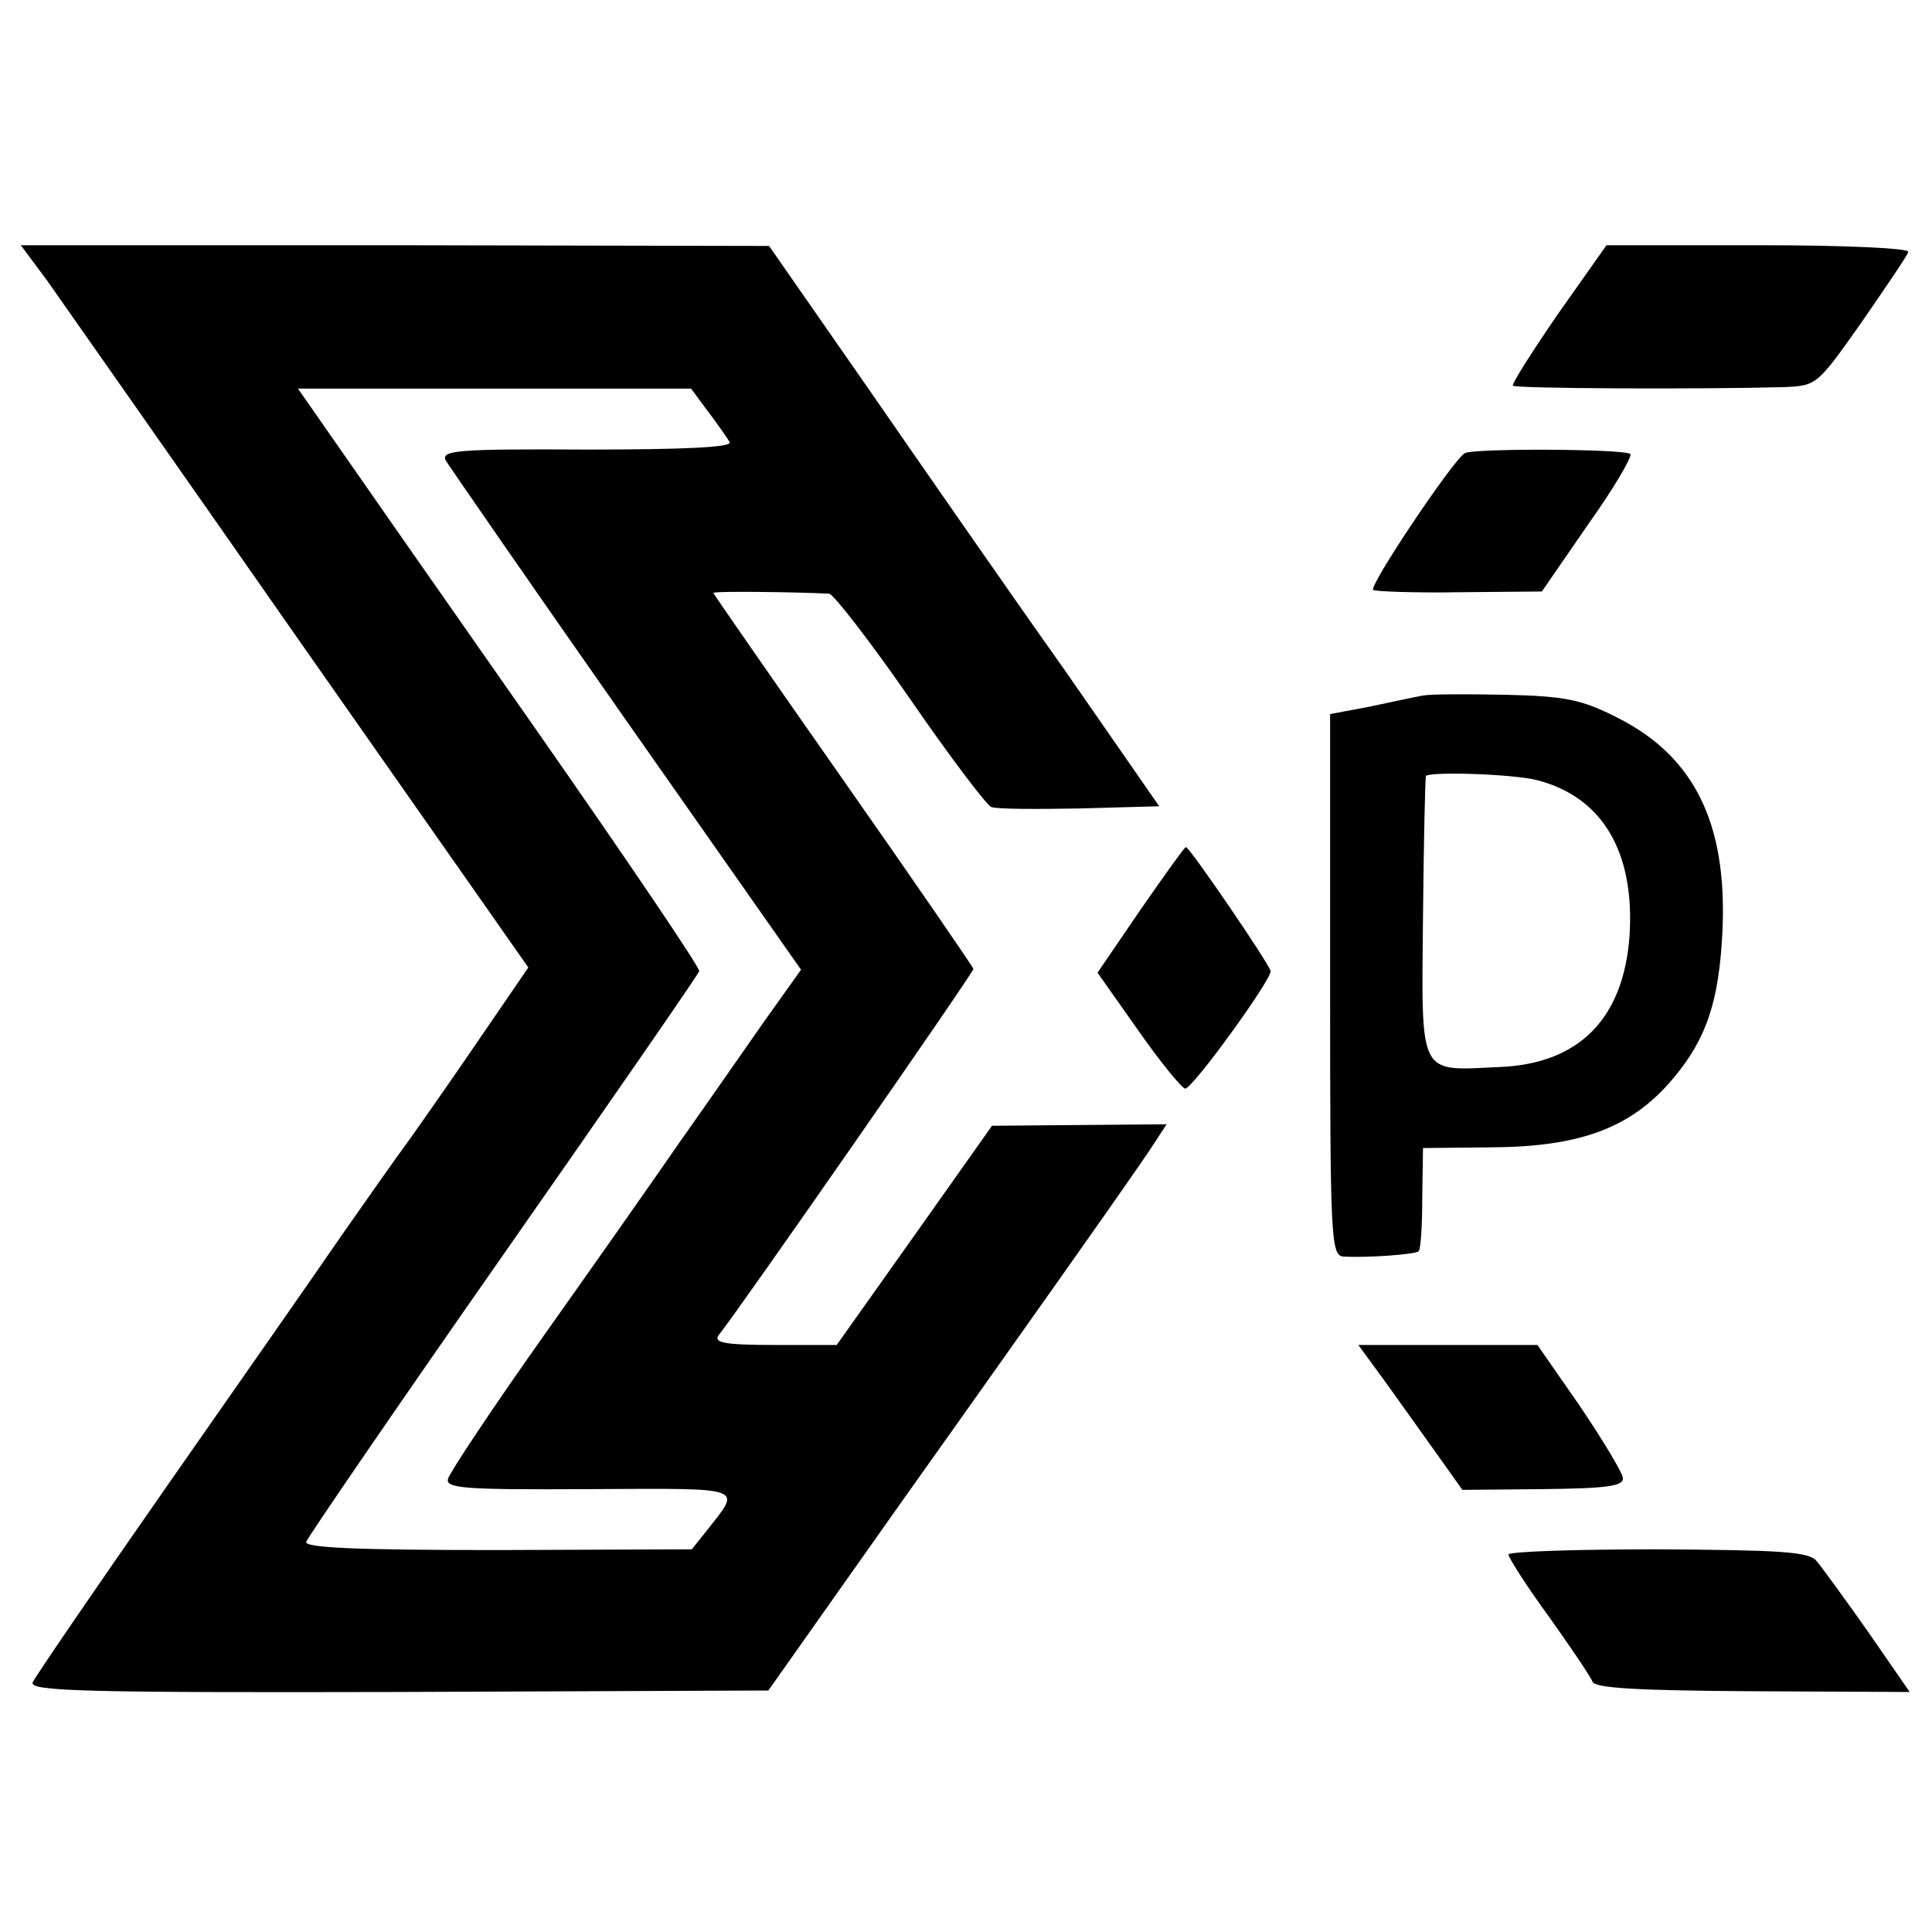 <?xml version="1.0" standalone="no"?>
<!DOCTYPE svg PUBLIC "-//W3C//DTD SVG 20010904//EN"
 "http://www.w3.org/TR/2001/REC-SVG-20010904/DTD/svg10.dtd">
<svg version="1.0" xmlns="http://www.w3.org/2000/svg"
 width="260pt" height="260pt" viewBox="0 0 260 260"
 preserveAspectRatio="xMidYMid meet">
<g transform="translate(0,260) scale(0.1,-0.1)"
fill="#000000" stroke="none">
<path d="M63 2223 c19 -27 172 -245 341 -487 l307 -438 -63 -92 c-34 -50 -78
-113 -98 -141 -20 -27 -61 -86 -92 -130 -30 -44 -135 -194 -232 -333 -97 -139
-179 -259 -182 -266 -5 -12 69 -14 492 -13 l498 2 113 160 c62 88 136 192 163
230 168 237 229 324 243 346 l17 26 -117 -1 -118 -1 -104 -147 -105 -148 -84
0 c-66 0 -82 3 -75 13 26 32 343 488 343 493 0 2 -79 117 -175 254 -96 137
-175 251 -175 252 0 3 122 1 156 -1 6 -1 55 -64 109 -142 53 -77 103 -143 109
-145 7 -3 60 -3 119 -2 l107 3 -127 183 c-71 100 -189 270 -263 377 l-135 194
-503 1 -504 0 35 -47z m890 -177 c13 -17 26 -36 29 -41 4 -7 -62 -10 -192 -10
-176 1 -197 -1 -190 -15 5 -8 114 -166 243 -350 l235 -335 -52 -73 c-28 -40
-78 -112 -112 -160 -33 -48 -116 -166 -184 -262 -68 -96 -125 -182 -127 -190
-4 -13 22 -15 191 -14 213 1 204 4 157 -56 l-20 -25 -261 -1 c-189 0 -260 3
-258 11 2 6 121 180 265 386 144 206 263 378 264 382 1 5 -100 154 -223 330
-124 177 -246 352 -271 388 l-46 66 264 0 265 0 23 -31z"/>
<path d="M2097 2178 c-35 -51 -63 -95 -61 -97 3 -4 252 -5 364 -2 45 2 45 2
105 87 33 48 62 90 63 95 2 5 -86 9 -201 9 l-205 0 -65 -92z"/>
<path d="M1971 1990 c-17 -11 -130 -180 -123 -184 4 -2 57 -4 117 -3 l110 1
62 90 c35 49 60 92 57 95 -7 7 -213 8 -223 1z"/>
<path d="M1915 1664 c-11 -2 -44 -9 -72 -15 l-53 -10 0 -365 c0 -340 1 -364
18 -365 32 -2 97 3 101 7 3 2 5 35 5 72 l1 67 95 1 c114 1 181 25 235 85 47
53 66 101 72 189 11 155 -33 250 -140 304 -49 25 -71 29 -150 31 -51 1 -101 1
-112 -1z m154 -114 c88 -23 131 -97 124 -209 -8 -112 -68 -173 -176 -177 -109
-5 -104 -15 -102 203 1 103 3 188 4 189 12 6 120 2 150 -6z"/>
<path d="M1535 1376 l-58 -85 55 -78 c30 -43 59 -78 63 -78 10 0 115 145 115
158 0 7 -109 167 -114 167 -2 0 -29 -38 -61 -84z"/>
<path d="M1866 738 c21 -29 52 -73 70 -98 l32 -45 109 1 c86 1 108 4 107 15
-1 8 -27 51 -58 97 l-57 82 -121 0 -120 0 38 -52z"/>
<path d="M2030 508 c0 -4 24 -42 54 -83 30 -42 57 -82 59 -88 3 -9 62 -12 215
-13 l212 -1 -56 81 c-31 44 -63 88 -70 96 -11 12 -52 14 -214 15 -110 0 -200
-3 -200 -7z"/>
</g>
</svg>
